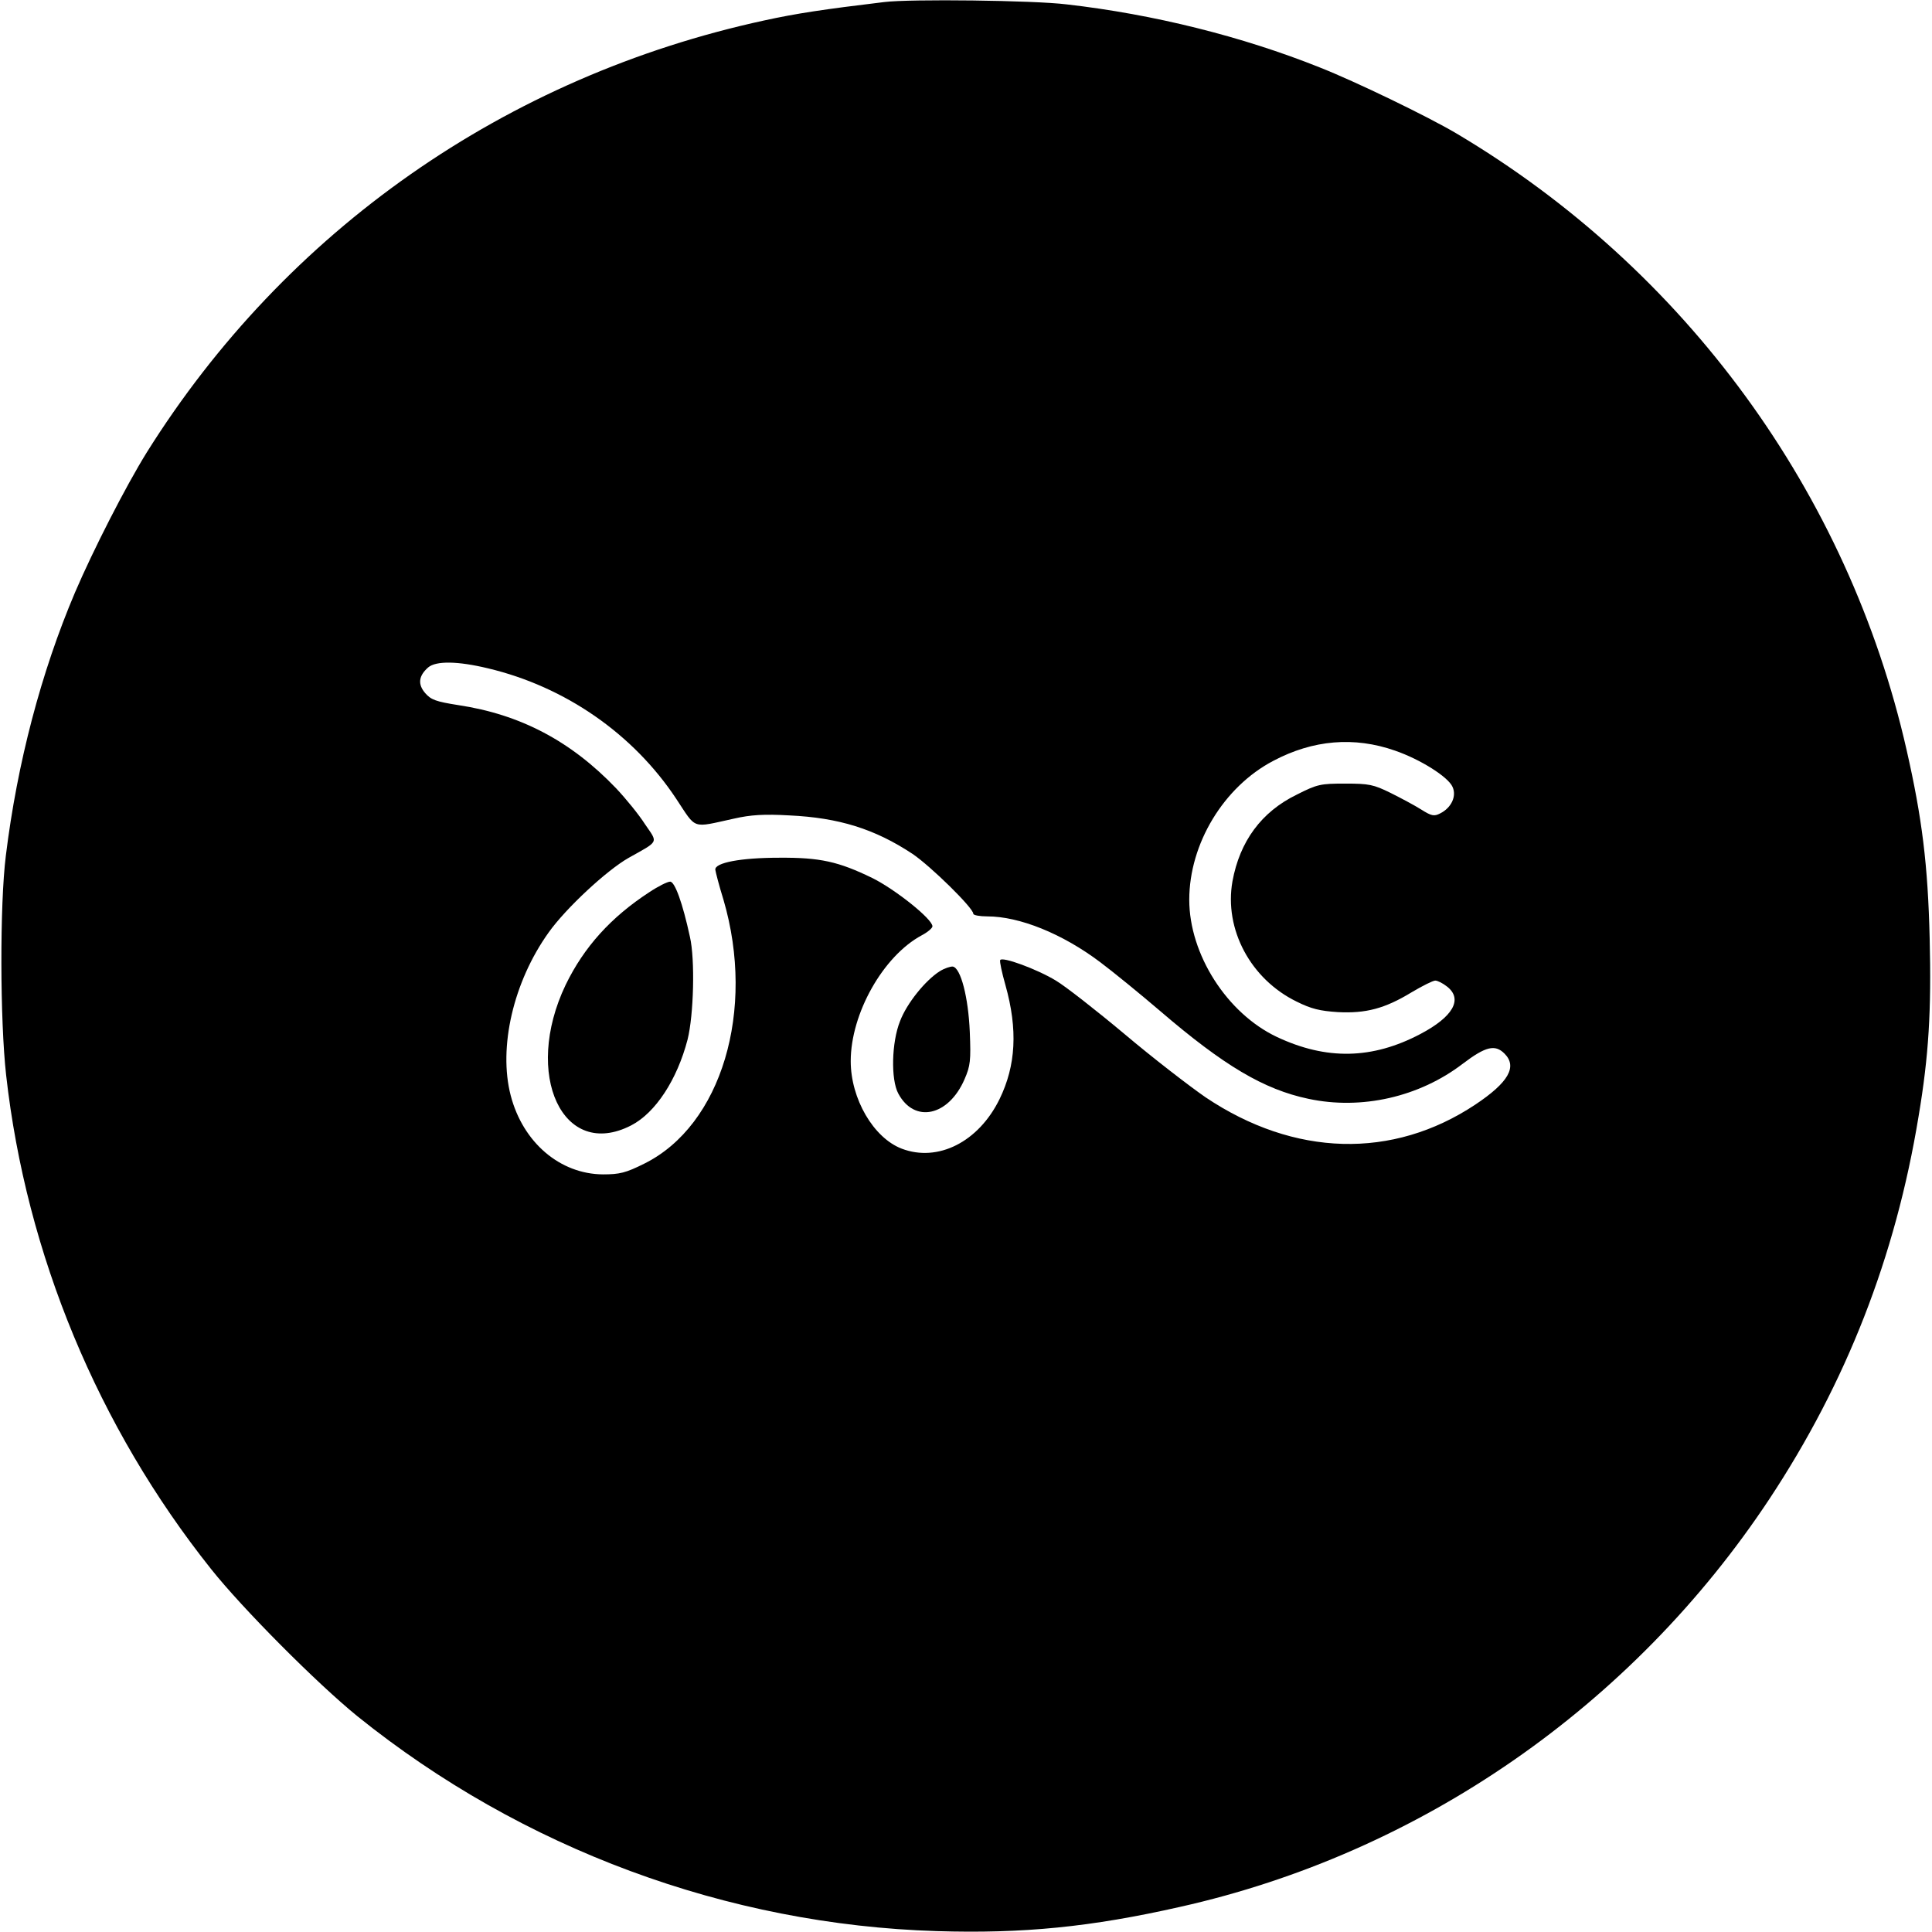<?xml version="1.0" encoding="UTF-8" standalone="yes"?>
<svg version="1.0" xmlns="http://www.w3.org/2000/svg" width="100mm" height="100mm" viewBox="0 0 661 662" preserveAspectRatio="xMidYMid meet">
  <g transform="translate(0,662) scale(0.1,-0.1)" fill="#000000" stroke="none">
    <path d="M3025 6613 c-208 -25 -301 -39 -411 -63 -886 -192 -1640 -720 -2116
-1480 -72 -116 -183 -333 -246 -480 -116 -273 -198 -585 -237 -902 -21 -167
-20 -565 1 -752 69 -614 315 -1206 702 -1692 108 -136 364 -393 502 -505 564
-454 1266 -714 1986 -736 294 -9 527 14 832 83 823 184 1550 688 2020 1398
263 398 432 829 511 1311 35 208 44 362 38 609 -6 253 -26 413 -79 646 -200
882 -759 1648 -1543 2113 -96 57 -346 178 -468 226 -265 106 -569 182 -867
216 -113 14 -537 19 -625 8z m-1358 -2283 c265 -63 498 -225 645 -447 71 -107
51 -100 198 -68 57 13 103 16 190 11 169 -8 292 -46 422 -132 62 -42 208 -185
208 -205 0 -5 22 -9 48 -9 110 0 257 -59 387 -157 44 -33 136 -108 205 -167
219 -188 356 -269 508 -301 182 -39 380 6 529 120 79 60 111 67 143 35 45 -45
14 -99 -100 -175 -283 -188 -620 -179 -924 25 -55 38 -181 135 -278 217 -98
82 -203 164 -235 183 -64 39 -186 84 -191 70 -2 -5 6 -43 18 -85 43 -153 36
-276 -20 -391 -72 -147 -211 -217 -335 -170 -97 37 -175 171 -175 300 0 163
111 360 243 431 21 11 37 25 37 31 0 25 -127 126 -205 165 -117 57 -180 71
-320 70 -132 0 -221 -17 -219 -41 1 -8 13 -55 28 -103 111 -379 -7 -773 -271
-904 -64 -32 -85 -37 -142 -37 -147 1 -274 109 -316 270 -43 165 9 390 130
559 59 83 198 212 273 255 107 60 102 50 57 116 -21 33 -66 88 -99 123 -155
162 -328 253 -541 285 -76 12 -93 18 -113 41 -26 30 -23 59 10 88 27 23 101
22 205 -3z m3108 -282 c87 -30 182 -90 197 -124 15 -32 -4 -72 -42 -91 -21
-11 -30 -9 -65 13 -22 14 -69 39 -105 57 -59 29 -74 32 -156 32 -84 0 -95 -2
-166 -38 -121 -59 -195 -160 -220 -297 -29 -164 62 -335 220 -412 50 -25 80
-32 141 -36 96 -5 161 12 253 68 37 22 73 40 81 40 8 0 26 -9 41 -21 54 -43
20 -103 -92 -162 -165 -87 -322 -90 -492 -10 -171 81 -300 283 -300 470 0 192
118 387 288 476 136 72 277 84 417 35z"/>
    <path d="M2220 3563 c-132 -86 -224 -188 -287 -318 -147 -308 -9 -602 225
-481 83 43 157 156 193 294 21 84 26 274 8 352 -25 116 -52 190 -68 189 -9 0
-41 -16 -71 -36z"/>
    <path d="M3215 3292 c-49 -31 -113 -110 -136 -171 -29 -72 -32 -200 -6 -248
55 -103 172 -78 227 49 20 46 22 64 18 162 -5 119 -31 219 -58 224 -8 1 -29
-6 -45 -16z"/>
  </g>
</svg>